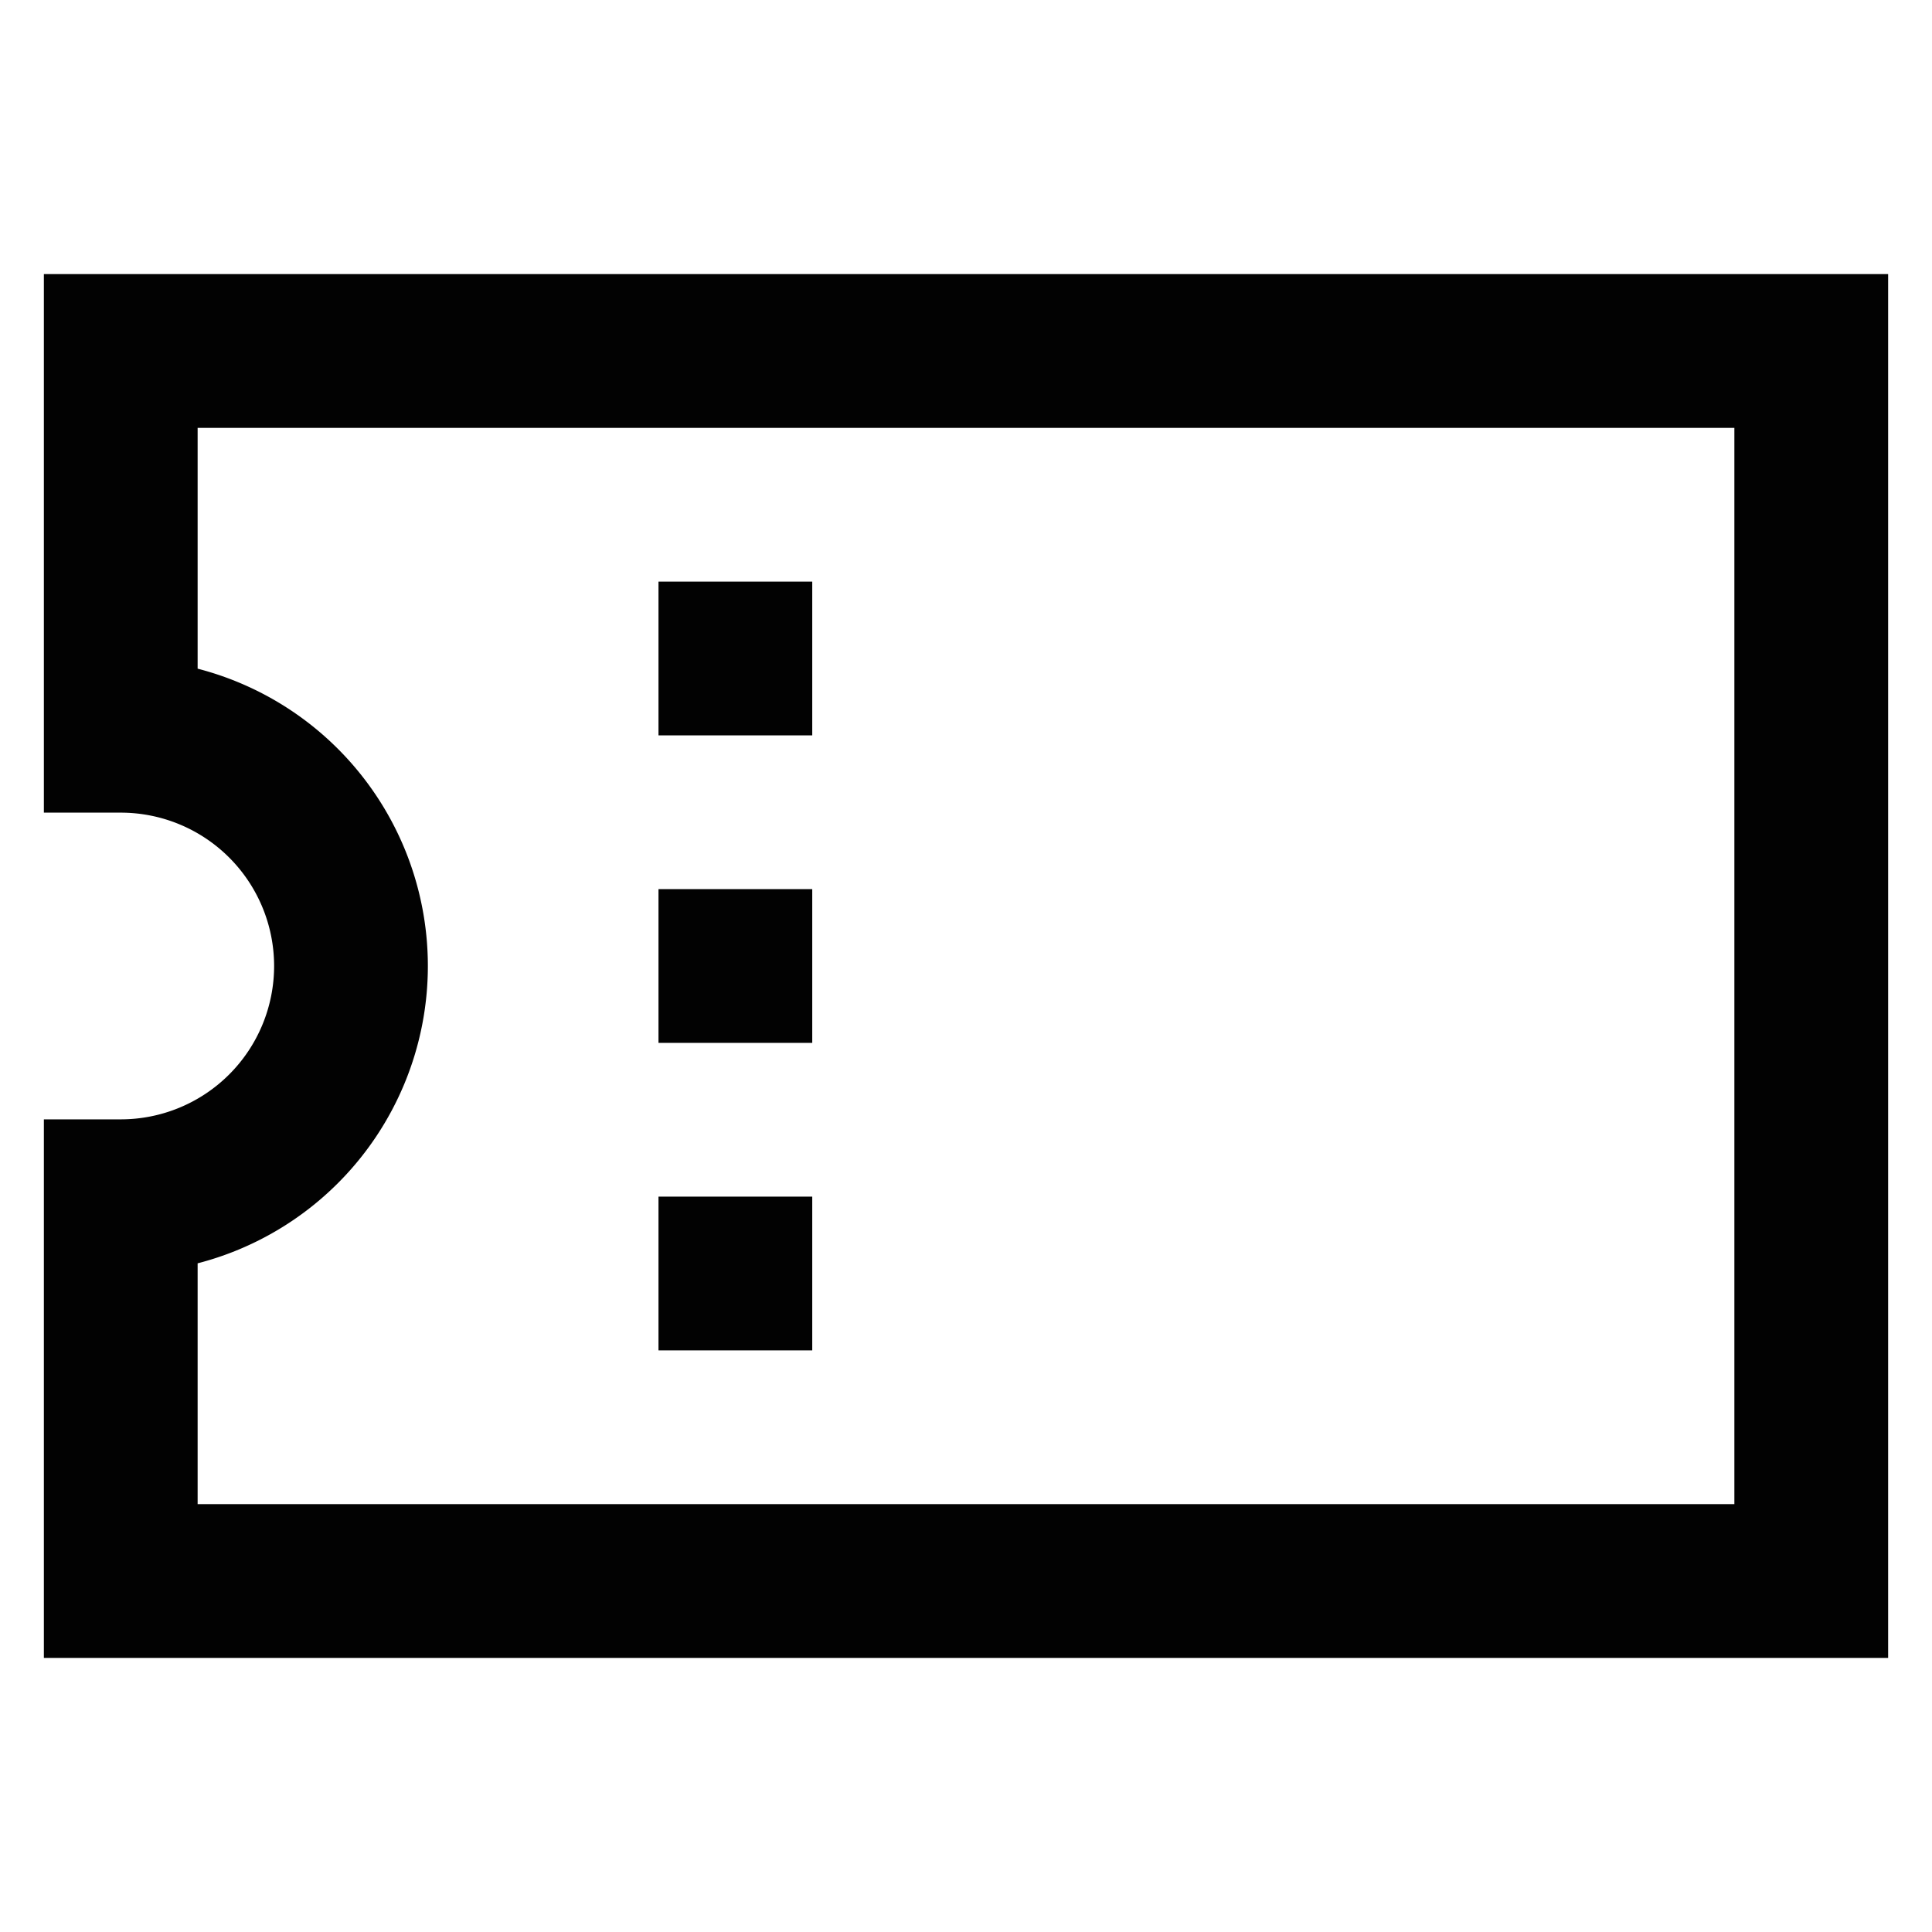 <?xml version="1.0" encoding="utf-8"?>
<svg width="800px" height="800px" viewBox="0 0 24 24" xmlns="http://www.w3.org/2000/svg">
<defs>
<style>.cls-1,.cls-2{fill:none;stroke:#020202;stroke-miterlimit:10;stroke-width:1.91px;}.cls-1{stroke-linecap:square;}</style>
</defs>
<g id="coupon">
<path class="cls-1" d="M22.5,4.36V19.64H1.5V14.86a2.86,2.86,0,0,0,0-5.72V4.36Z"/>
<path class="cls-2" d="M19.64,8.18h0Z"/>
<path class="cls-2" d="M19.64,12h0Z"/>
<line class="cls-2" x1="8.18" y1="8.18" x2="10.09" y2="8.18"/>
<line class="cls-2" x1="8.18" y1="12" x2="10.09" y2="12"/>
<line class="cls-2" x1="8.18" y1="15.82" x2="10.09" y2="15.82"/>
</g>
</svg>